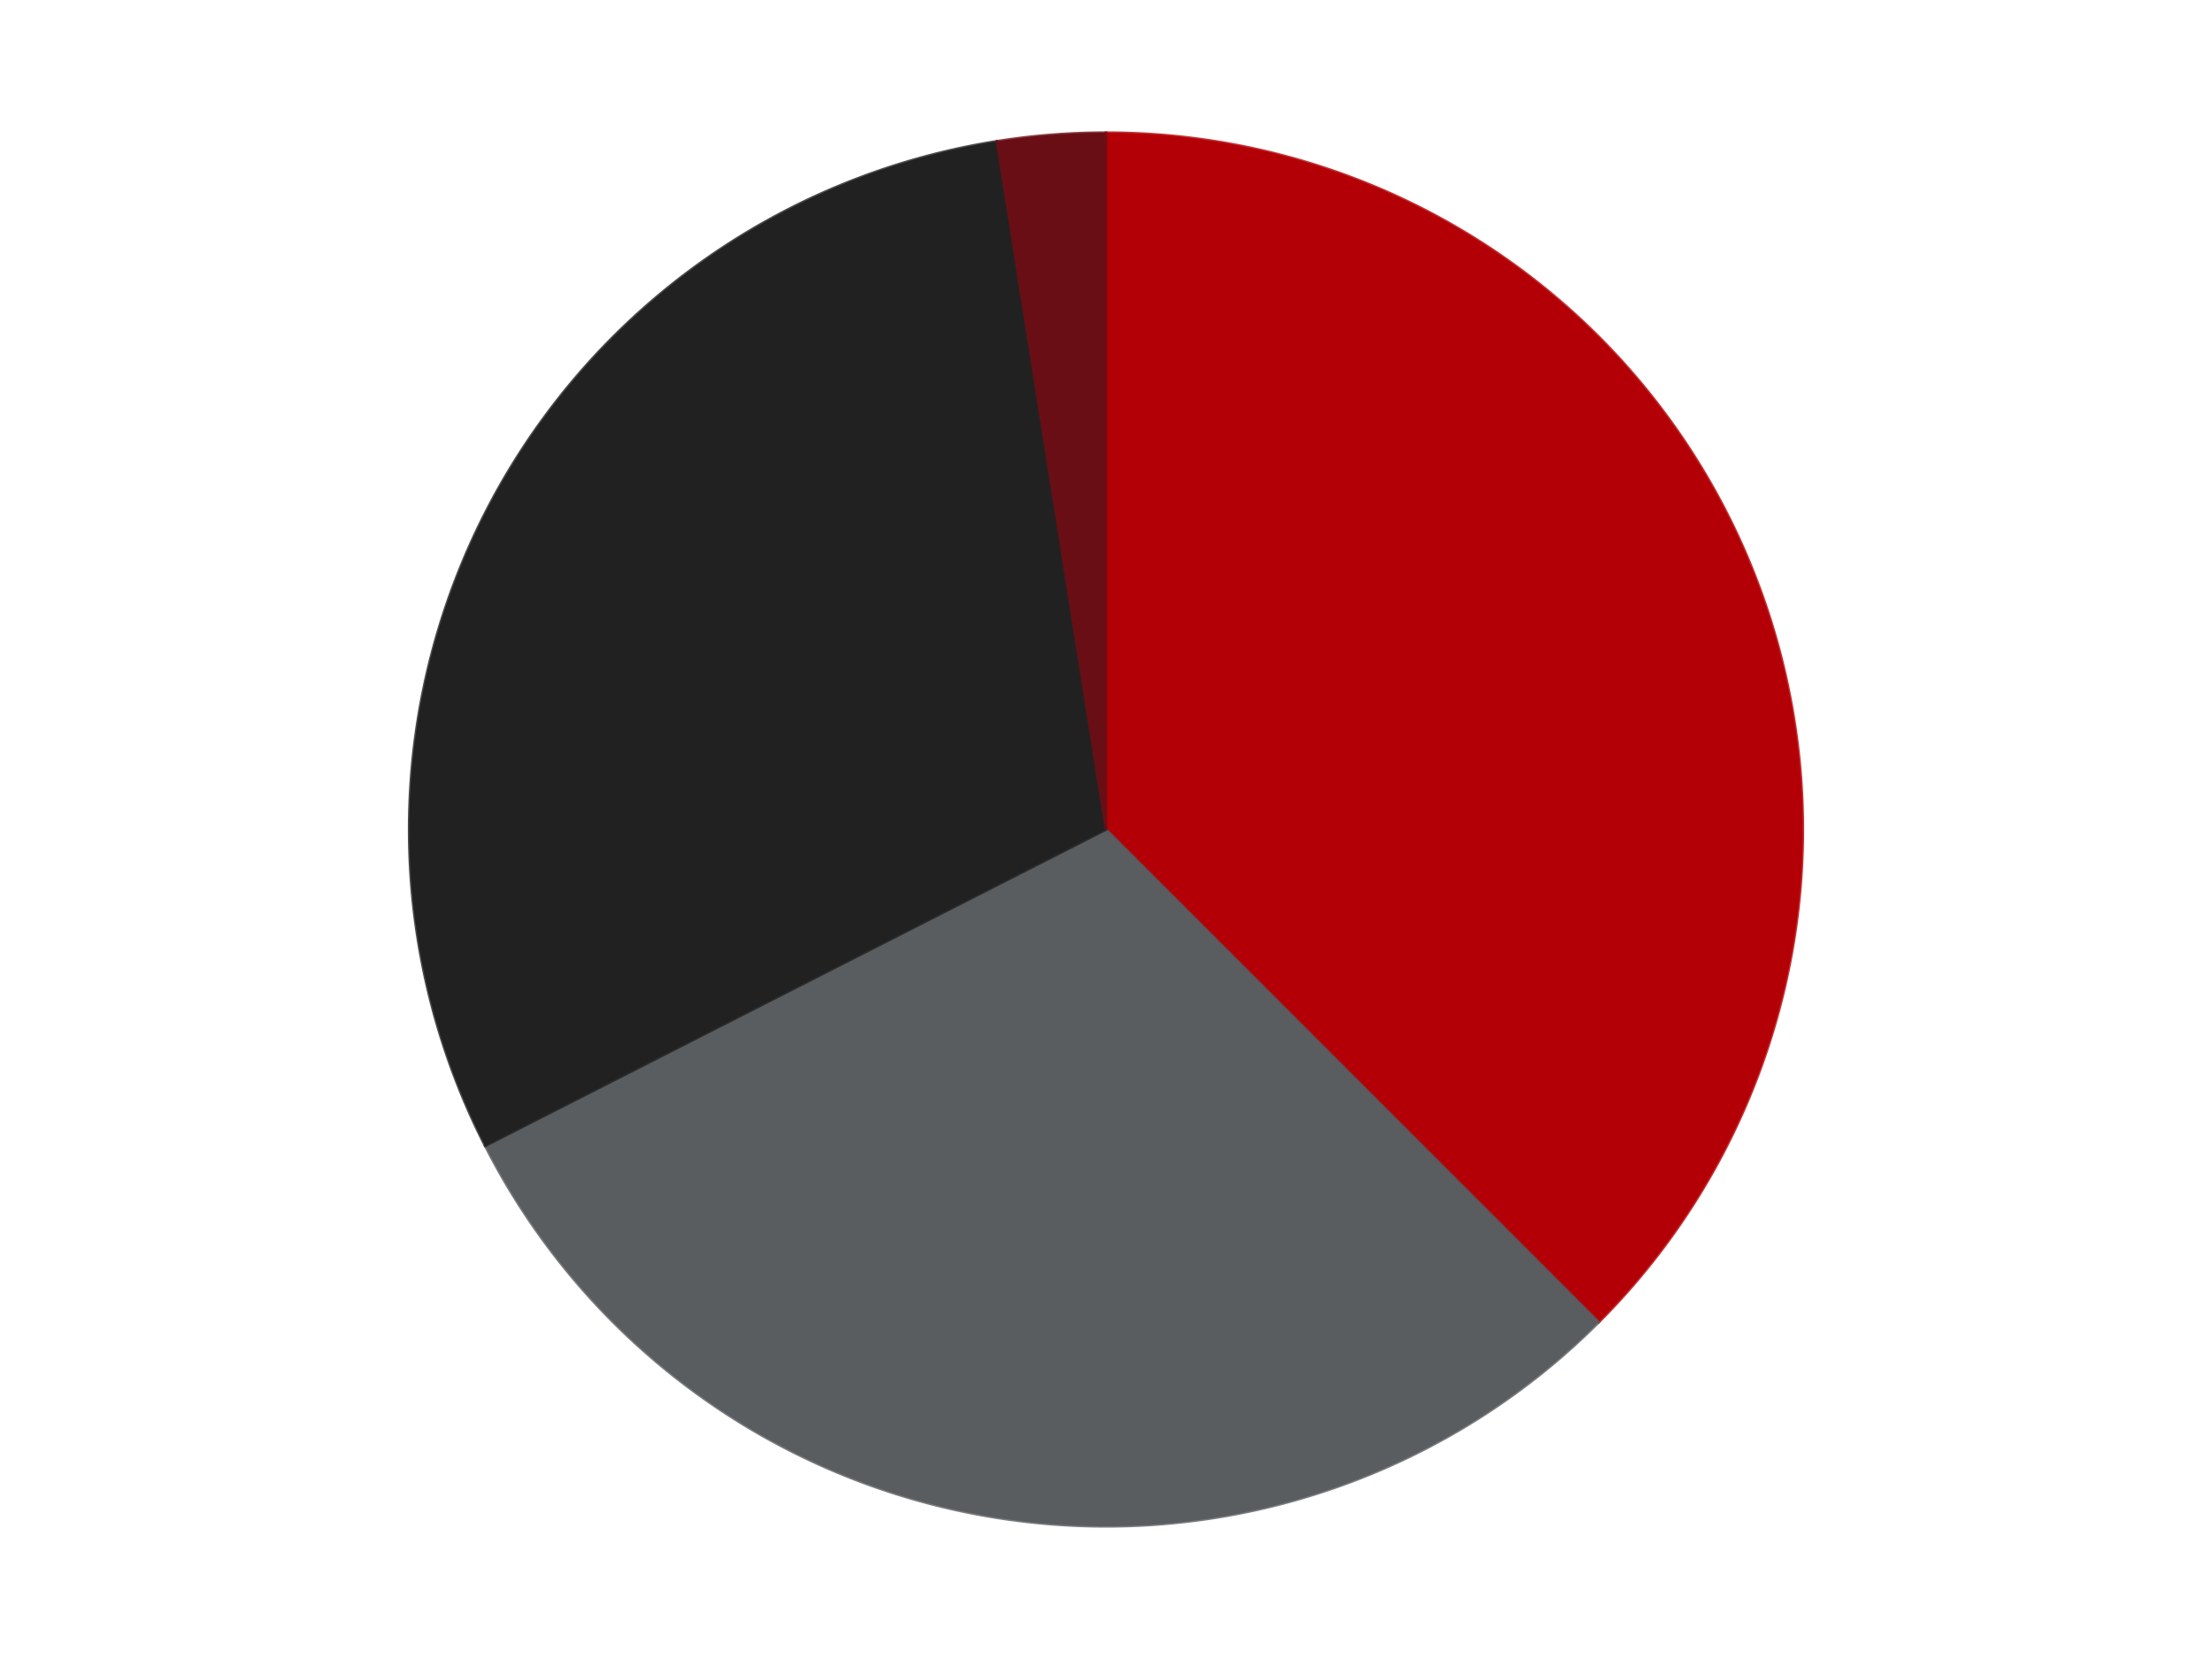 <?xml version='1.0' encoding='utf-8'?>
<svg xmlns="http://www.w3.org/2000/svg" xmlns:xlink="http://www.w3.org/1999/xlink" id="chart-500babf6-bade-4df8-94fa-f3e14cd42d0c" class="pygal-chart" viewBox="0 0 800 600"><!--Generated with pygal 3.0.4 (lxml) ©Kozea 2012-2016 on 2024-07-06--><!--http://pygal.org--><!--http://github.com/Kozea/pygal--><defs><style type="text/css">#chart-500babf6-bade-4df8-94fa-f3e14cd42d0c{-webkit-user-select:none;-webkit-font-smoothing:antialiased;font-family:Consolas,"Liberation Mono",Menlo,Courier,monospace}#chart-500babf6-bade-4df8-94fa-f3e14cd42d0c .title{font-family:Consolas,"Liberation Mono",Menlo,Courier,monospace;font-size:16px}#chart-500babf6-bade-4df8-94fa-f3e14cd42d0c .legends .legend text{font-family:Consolas,"Liberation Mono",Menlo,Courier,monospace;font-size:14px}#chart-500babf6-bade-4df8-94fa-f3e14cd42d0c .axis text{font-family:Consolas,"Liberation Mono",Menlo,Courier,monospace;font-size:10px}#chart-500babf6-bade-4df8-94fa-f3e14cd42d0c .axis text.major{font-family:Consolas,"Liberation Mono",Menlo,Courier,monospace;font-size:10px}#chart-500babf6-bade-4df8-94fa-f3e14cd42d0c .text-overlay text.value{font-family:Consolas,"Liberation Mono",Menlo,Courier,monospace;font-size:16px}#chart-500babf6-bade-4df8-94fa-f3e14cd42d0c .text-overlay text.label{font-family:Consolas,"Liberation Mono",Menlo,Courier,monospace;font-size:10px}#chart-500babf6-bade-4df8-94fa-f3e14cd42d0c .tooltip{font-family:Consolas,"Liberation Mono",Menlo,Courier,monospace;font-size:14px}#chart-500babf6-bade-4df8-94fa-f3e14cd42d0c text.no_data{font-family:Consolas,"Liberation Mono",Menlo,Courier,monospace;font-size:64px}
#chart-500babf6-bade-4df8-94fa-f3e14cd42d0c{background-color:transparent}#chart-500babf6-bade-4df8-94fa-f3e14cd42d0c path,#chart-500babf6-bade-4df8-94fa-f3e14cd42d0c line,#chart-500babf6-bade-4df8-94fa-f3e14cd42d0c rect,#chart-500babf6-bade-4df8-94fa-f3e14cd42d0c circle{-webkit-transition:150ms;-moz-transition:150ms;transition:150ms}#chart-500babf6-bade-4df8-94fa-f3e14cd42d0c .graph &gt; .background{fill:transparent}#chart-500babf6-bade-4df8-94fa-f3e14cd42d0c .plot &gt; .background{fill:transparent}#chart-500babf6-bade-4df8-94fa-f3e14cd42d0c .graph{fill:rgba(0,0,0,.87)}#chart-500babf6-bade-4df8-94fa-f3e14cd42d0c text.no_data{fill:rgba(0,0,0,1)}#chart-500babf6-bade-4df8-94fa-f3e14cd42d0c .title{fill:rgba(0,0,0,1)}#chart-500babf6-bade-4df8-94fa-f3e14cd42d0c .legends .legend text{fill:rgba(0,0,0,.87)}#chart-500babf6-bade-4df8-94fa-f3e14cd42d0c .legends .legend:hover text{fill:rgba(0,0,0,1)}#chart-500babf6-bade-4df8-94fa-f3e14cd42d0c .axis .line{stroke:rgba(0,0,0,1)}#chart-500babf6-bade-4df8-94fa-f3e14cd42d0c .axis .guide.line{stroke:rgba(0,0,0,.54)}#chart-500babf6-bade-4df8-94fa-f3e14cd42d0c .axis .major.line{stroke:rgba(0,0,0,.87)}#chart-500babf6-bade-4df8-94fa-f3e14cd42d0c .axis text.major{fill:rgba(0,0,0,1)}#chart-500babf6-bade-4df8-94fa-f3e14cd42d0c .axis.y .guides:hover .guide.line,#chart-500babf6-bade-4df8-94fa-f3e14cd42d0c .line-graph .axis.x .guides:hover .guide.line,#chart-500babf6-bade-4df8-94fa-f3e14cd42d0c .stackedline-graph .axis.x .guides:hover .guide.line,#chart-500babf6-bade-4df8-94fa-f3e14cd42d0c .xy-graph .axis.x .guides:hover .guide.line{stroke:rgba(0,0,0,1)}#chart-500babf6-bade-4df8-94fa-f3e14cd42d0c .axis .guides:hover text{fill:rgba(0,0,0,1)}#chart-500babf6-bade-4df8-94fa-f3e14cd42d0c .reactive{fill-opacity:1.0;stroke-opacity:.8;stroke-width:1}#chart-500babf6-bade-4df8-94fa-f3e14cd42d0c .ci{stroke:rgba(0,0,0,.87)}#chart-500babf6-bade-4df8-94fa-f3e14cd42d0c .reactive.active,#chart-500babf6-bade-4df8-94fa-f3e14cd42d0c .active .reactive{fill-opacity:0.6;stroke-opacity:.9;stroke-width:4}#chart-500babf6-bade-4df8-94fa-f3e14cd42d0c .ci .reactive.active{stroke-width:1.5}#chart-500babf6-bade-4df8-94fa-f3e14cd42d0c .series text{fill:rgba(0,0,0,1)}#chart-500babf6-bade-4df8-94fa-f3e14cd42d0c .tooltip rect{fill:transparent;stroke:rgba(0,0,0,1);-webkit-transition:opacity 150ms;-moz-transition:opacity 150ms;transition:opacity 150ms}#chart-500babf6-bade-4df8-94fa-f3e14cd42d0c .tooltip .label{fill:rgba(0,0,0,.87)}#chart-500babf6-bade-4df8-94fa-f3e14cd42d0c .tooltip .label{fill:rgba(0,0,0,.87)}#chart-500babf6-bade-4df8-94fa-f3e14cd42d0c .tooltip .legend{font-size:.8em;fill:rgba(0,0,0,.54)}#chart-500babf6-bade-4df8-94fa-f3e14cd42d0c .tooltip .x_label{font-size:.6em;fill:rgba(0,0,0,1)}#chart-500babf6-bade-4df8-94fa-f3e14cd42d0c .tooltip .xlink{font-size:.5em;text-decoration:underline}#chart-500babf6-bade-4df8-94fa-f3e14cd42d0c .tooltip .value{font-size:1.5em}#chart-500babf6-bade-4df8-94fa-f3e14cd42d0c .bound{font-size:.5em}#chart-500babf6-bade-4df8-94fa-f3e14cd42d0c .max-value{font-size:.75em;fill:rgba(0,0,0,.54)}#chart-500babf6-bade-4df8-94fa-f3e14cd42d0c .map-element{fill:transparent;stroke:rgba(0,0,0,.54) !important}#chart-500babf6-bade-4df8-94fa-f3e14cd42d0c .map-element .reactive{fill-opacity:inherit;stroke-opacity:inherit}#chart-500babf6-bade-4df8-94fa-f3e14cd42d0c .color-0,#chart-500babf6-bade-4df8-94fa-f3e14cd42d0c .color-0 a:visited{stroke:#F44336;fill:#F44336}#chart-500babf6-bade-4df8-94fa-f3e14cd42d0c .color-1,#chart-500babf6-bade-4df8-94fa-f3e14cd42d0c .color-1 a:visited{stroke:#3F51B5;fill:#3F51B5}#chart-500babf6-bade-4df8-94fa-f3e14cd42d0c .color-2,#chart-500babf6-bade-4df8-94fa-f3e14cd42d0c .color-2 a:visited{stroke:#009688;fill:#009688}#chart-500babf6-bade-4df8-94fa-f3e14cd42d0c .color-3,#chart-500babf6-bade-4df8-94fa-f3e14cd42d0c .color-3 a:visited{stroke:#FFC107;fill:#FFC107}#chart-500babf6-bade-4df8-94fa-f3e14cd42d0c .text-overlay .color-0 text{fill:black}#chart-500babf6-bade-4df8-94fa-f3e14cd42d0c .text-overlay .color-1 text{fill:black}#chart-500babf6-bade-4df8-94fa-f3e14cd42d0c .text-overlay .color-2 text{fill:black}#chart-500babf6-bade-4df8-94fa-f3e14cd42d0c .text-overlay .color-3 text{fill:black}
#chart-500babf6-bade-4df8-94fa-f3e14cd42d0c text.no_data{text-anchor:middle}#chart-500babf6-bade-4df8-94fa-f3e14cd42d0c .guide.line{fill:none}#chart-500babf6-bade-4df8-94fa-f3e14cd42d0c .centered{text-anchor:middle}#chart-500babf6-bade-4df8-94fa-f3e14cd42d0c .title{text-anchor:middle}#chart-500babf6-bade-4df8-94fa-f3e14cd42d0c .legends .legend text{fill-opacity:1}#chart-500babf6-bade-4df8-94fa-f3e14cd42d0c .axis.x text{text-anchor:middle}#chart-500babf6-bade-4df8-94fa-f3e14cd42d0c .axis.x:not(.web) text[transform]{text-anchor:start}#chart-500babf6-bade-4df8-94fa-f3e14cd42d0c .axis.x:not(.web) text[transform].backwards{text-anchor:end}#chart-500babf6-bade-4df8-94fa-f3e14cd42d0c .axis.y text{text-anchor:end}#chart-500babf6-bade-4df8-94fa-f3e14cd42d0c .axis.y text[transform].backwards{text-anchor:start}#chart-500babf6-bade-4df8-94fa-f3e14cd42d0c .axis.y2 text{text-anchor:start}#chart-500babf6-bade-4df8-94fa-f3e14cd42d0c .axis.y2 text[transform].backwards{text-anchor:end}#chart-500babf6-bade-4df8-94fa-f3e14cd42d0c .axis .guide.line{stroke-dasharray:4,4;stroke:black}#chart-500babf6-bade-4df8-94fa-f3e14cd42d0c .axis .major.guide.line{stroke-dasharray:6,6;stroke:black}#chart-500babf6-bade-4df8-94fa-f3e14cd42d0c .horizontal .axis.y .guide.line,#chart-500babf6-bade-4df8-94fa-f3e14cd42d0c .horizontal .axis.y2 .guide.line,#chart-500babf6-bade-4df8-94fa-f3e14cd42d0c .vertical .axis.x .guide.line{opacity:0}#chart-500babf6-bade-4df8-94fa-f3e14cd42d0c .horizontal .axis.always_show .guide.line,#chart-500babf6-bade-4df8-94fa-f3e14cd42d0c .vertical .axis.always_show .guide.line{opacity:1 !important}#chart-500babf6-bade-4df8-94fa-f3e14cd42d0c .axis.y .guides:hover .guide.line,#chart-500babf6-bade-4df8-94fa-f3e14cd42d0c .axis.y2 .guides:hover .guide.line,#chart-500babf6-bade-4df8-94fa-f3e14cd42d0c .axis.x .guides:hover .guide.line{opacity:1}#chart-500babf6-bade-4df8-94fa-f3e14cd42d0c .axis .guides:hover text{opacity:1}#chart-500babf6-bade-4df8-94fa-f3e14cd42d0c .nofill{fill:none}#chart-500babf6-bade-4df8-94fa-f3e14cd42d0c .subtle-fill{fill-opacity:.2}#chart-500babf6-bade-4df8-94fa-f3e14cd42d0c .dot{stroke-width:1px;fill-opacity:1;stroke-opacity:1}#chart-500babf6-bade-4df8-94fa-f3e14cd42d0c .dot.active{stroke-width:5px}#chart-500babf6-bade-4df8-94fa-f3e14cd42d0c .dot.negative{fill:transparent}#chart-500babf6-bade-4df8-94fa-f3e14cd42d0c text,#chart-500babf6-bade-4df8-94fa-f3e14cd42d0c tspan{stroke:none !important}#chart-500babf6-bade-4df8-94fa-f3e14cd42d0c .series text.active{opacity:1}#chart-500babf6-bade-4df8-94fa-f3e14cd42d0c .tooltip rect{fill-opacity:.95;stroke-width:.5}#chart-500babf6-bade-4df8-94fa-f3e14cd42d0c .tooltip text{fill-opacity:1}#chart-500babf6-bade-4df8-94fa-f3e14cd42d0c .showable{visibility:hidden}#chart-500babf6-bade-4df8-94fa-f3e14cd42d0c .showable.shown{visibility:visible}#chart-500babf6-bade-4df8-94fa-f3e14cd42d0c .gauge-background{fill:rgba(229,229,229,1);stroke:none}#chart-500babf6-bade-4df8-94fa-f3e14cd42d0c .bg-lines{stroke:transparent;stroke-width:2px}</style><script type="text/javascript">window.pygal = window.pygal || {};window.pygal.config = window.pygal.config || {};window.pygal.config['500babf6-bade-4df8-94fa-f3e14cd42d0c'] = {"allow_interruptions": false, "box_mode": "extremes", "classes": ["pygal-chart"], "css": ["file://style.css", "file://graph.css"], "defs": [], "disable_xml_declaration": false, "dots_size": 2.5, "dynamic_print_values": false, "explicit_size": false, "fill": false, "force_uri_protocol": "https", "formatter": null, "half_pie": false, "height": 600, "include_x_axis": false, "inner_radius": 0, "interpolate": null, "interpolation_parameters": {}, "interpolation_precision": 250, "inverse_y_axis": false, "js": ["//kozea.github.io/pygal.js/2.0.x/pygal-tooltips.min.js"], "legend_at_bottom": false, "legend_at_bottom_columns": null, "legend_box_size": 12, "logarithmic": false, "margin": 20, "margin_bottom": null, "margin_left": null, "margin_right": null, "margin_top": null, "max_scale": 16, "min_scale": 4, "missing_value_fill_truncation": "x", "no_data_text": "No data", "no_prefix": false, "order_min": null, "pretty_print": false, "print_labels": false, "print_values": false, "print_values_position": "center", "print_zeroes": true, "range": null, "rounded_bars": null, "secondary_range": null, "show_dots": true, "show_legend": false, "show_minor_x_labels": true, "show_minor_y_labels": true, "show_only_major_dots": false, "show_x_guides": false, "show_x_labels": true, "show_y_guides": true, "show_y_labels": true, "spacing": 10, "stack_from_top": false, "strict": false, "stroke": true, "stroke_style": null, "style": {"background": "transparent", "ci_colors": [], "colors": ["#F44336", "#3F51B5", "#009688", "#FFC107", "#FF5722", "#9C27B0", "#03A9F4", "#8BC34A", "#FF9800", "#E91E63", "#2196F3", "#4CAF50", "#FFEB3B", "#673AB7", "#00BCD4", "#CDDC39", "#9E9E9E", "#607D8B"], "dot_opacity": "1", "font_family": "Consolas, \"Liberation Mono\", Menlo, Courier, monospace", "foreground": "rgba(0, 0, 0, .87)", "foreground_strong": "rgba(0, 0, 0, 1)", "foreground_subtle": "rgba(0, 0, 0, .54)", "guide_stroke_color": "black", "guide_stroke_dasharray": "4,4", "label_font_family": "Consolas, \"Liberation Mono\", Menlo, Courier, monospace", "label_font_size": 10, "legend_font_family": "Consolas, \"Liberation Mono\", Menlo, Courier, monospace", "legend_font_size": 14, "major_guide_stroke_color": "black", "major_guide_stroke_dasharray": "6,6", "major_label_font_family": "Consolas, \"Liberation Mono\", Menlo, Courier, monospace", "major_label_font_size": 10, "no_data_font_family": "Consolas, \"Liberation Mono\", Menlo, Courier, monospace", "no_data_font_size": 64, "opacity": "1.0", "opacity_hover": "0.6", "plot_background": "transparent", "stroke_opacity": ".8", "stroke_opacity_hover": ".9", "stroke_width": "1", "stroke_width_hover": "4", "title_font_family": "Consolas, \"Liberation Mono\", Menlo, Courier, monospace", "title_font_size": 16, "tooltip_font_family": "Consolas, \"Liberation Mono\", Menlo, Courier, monospace", "tooltip_font_size": 14, "transition": "150ms", "value_background": "rgba(229, 229, 229, 1)", "value_colors": [], "value_font_family": "Consolas, \"Liberation Mono\", Menlo, Courier, monospace", "value_font_size": 16, "value_label_font_family": "Consolas, \"Liberation Mono\", Menlo, Courier, monospace", "value_label_font_size": 10}, "title": null, "tooltip_border_radius": 0, "tooltip_fancy_mode": true, "truncate_label": null, "truncate_legend": null, "width": 800, "x_label_rotation": 0, "x_labels": null, "x_labels_major": null, "x_labels_major_count": null, "x_labels_major_every": null, "x_title": null, "xrange": null, "y_label_rotation": 0, "y_labels": null, "y_labels_major": null, "y_labels_major_count": null, "y_labels_major_every": null, "y_title": null, "zero": 0, "legends": ["Red", "Dark Bluish Gray", "Black", "Dark Red"]}</script><script type="text/javascript" xlink:href="https://kozea.github.io/pygal.js/2.0.x/pygal-tooltips.min.js"/></defs><title>Pygal</title><g class="graph pie-graph vertical"><rect x="0" y="0" width="800" height="600" class="background"/><g transform="translate(20, 20)" class="plot"><rect x="0" y="0" width="760" height="560" class="background"/><g class="series serie-0 color-0"><g class="slices"><g class="slice" style="fill: #B30006; stroke: #B30006"><path d="M380 28 A252 252 0 0 1 558.191 458.191 L380 280 A0 0 0 0 0 380 280 z" class="slice reactive tooltip-trigger"/><desc class="value">15</desc><desc class="x centered">496.4088210964221</desc><desc class="y centered">231.78188752199867</desc></g></g></g><g class="series serie-1 color-1"><g class="slices"><g class="slice" style="fill: #595D60; stroke: #595D60"><path d="M558.191 458.191 A252 252 0 0 1 155.466 394.406 L380 280 A0 0 0 0 0 380 280 z" class="slice reactive tooltip-trigger"/><desc class="value">12</desc><desc class="x centered">360.28925740493094</desc><desc class="y centered">404.4487309149874</desc></g></g></g><g class="series serie-2 color-2"><g class="slices"><g class="slice" style="fill: #212121; stroke: #212121"><path d="M155.466 394.406 A252 252 0 0 1 340.579 31.103 L380 280 A0 0 0 0 0 380 280 z" class="slice reactive tooltip-trigger"/><desc class="value">12</desc><desc class="x centered">267.73317795226563</desc><desc class="y centered">222.7971970328171</desc></g></g></g><g class="series serie-3 color-3"><g class="slices"><g class="slice" style="fill: #6A0E15; stroke: #6A0E15"><path d="M340.579 31.103 A252 252 0 0 1 380 28 L380 280 A0 0 0 0 0 380 280 z" class="slice reactive tooltip-trigger"/><desc class="value">1</desc><desc class="x centered">370.11415393829145</desc><desc class="y centered">154.38841594962588</desc></g></g></g></g><g class="titles"/><g transform="translate(20, 20)" class="plot overlay"><g class="series serie-0 color-0"/><g class="series serie-1 color-1"/><g class="series serie-2 color-2"/><g class="series serie-3 color-3"/></g><g transform="translate(20, 20)" class="plot text-overlay"><g class="series serie-0 color-0"/><g class="series serie-1 color-1"/><g class="series serie-2 color-2"/><g class="series serie-3 color-3"/></g><g transform="translate(20, 20)" class="plot tooltip-overlay"><g transform="translate(0 0)" style="opacity: 0" class="tooltip"><rect rx="0" ry="0" width="0" height="0" class="tooltip-box"/><g class="text"/></g></g></g></svg>